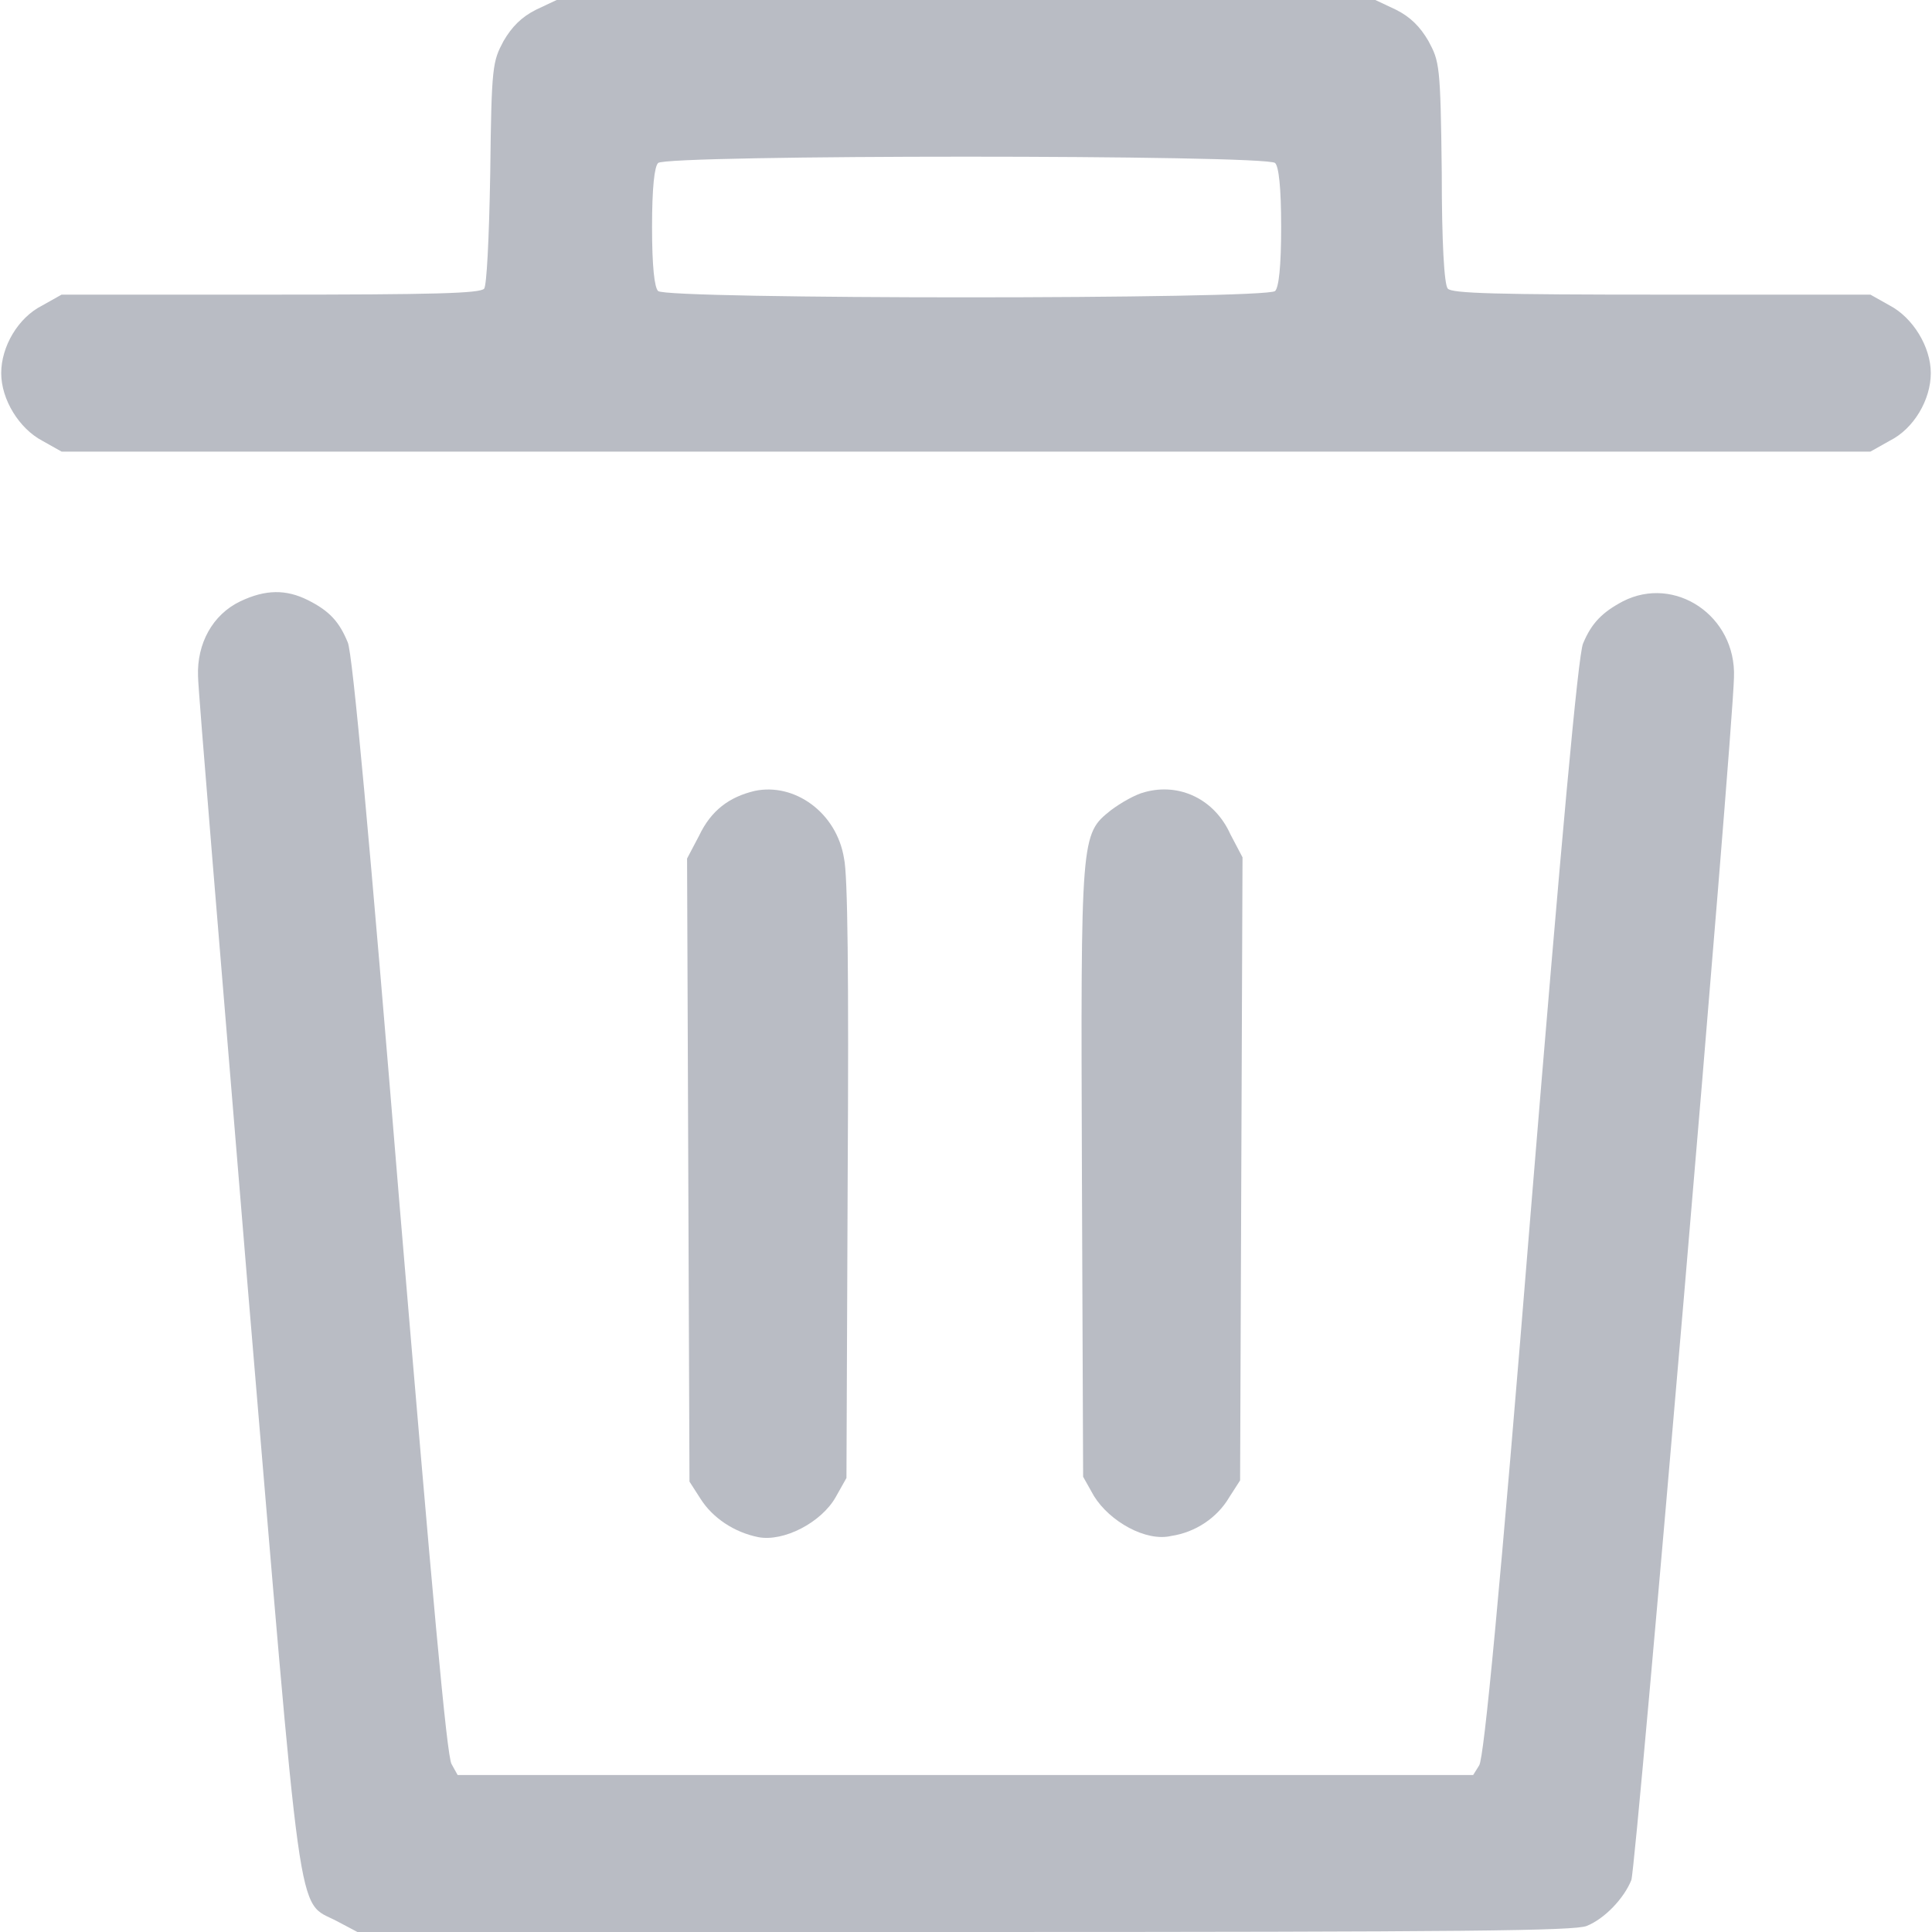 <?xml version="1.0" encoding="utf-8"?>
<!-- Generator: Adobe Illustrator 23.0.6, SVG Export Plug-In . SVG Version: 6.00 Build 0)  -->
<!DOCTYPE svg PUBLIC "-//W3C//DTD SVG 1.1//EN" "http://www.w3.org/Graphics/SVG/1.1/DTD/svg11.dtd">
<svg version="1.1" id="Layer_1" xmlns:x="http://ns.adobe.com/Extensibility/1.0/" xmlns:i="http://ns.adobe.com/AdobeIllustrator/10.0/" xmlns:graph="http://ns.adobe.com/Graphs/1.0/"
	 xmlns="http://www.w3.org/2000/svg" xmlns:xlink="http://www.w3.org/1999/xlink" x="0px" y="0px" width="16px" height="16px"
	 viewBox="0 0 16 16" style="enable-background:new 0 0 16 16;" xml:space="preserve">
<style type="text/css">
	.st0{fill:#B9BCC4;}
</style>
<g transform="translate(0,428) scale(0.1,-0.1)">
	<path class="st0" d="M44.4,4279.2c-1.2-0.6-2-1.4-2.7-2.6c-0.9-1.7-1-2-1.1-10.9c-0.1-5.7-0.3-9.3-0.5-9.6
		c-0.3-0.4-4.2-0.5-17.7-0.5H5.1l-1.6-0.9c-2-1-3.4-3.4-3.4-5.6c0-2.2,1.5-4.6,3.4-5.6l1.6-0.9H80h74.9l1.6,0.9c2,1,3.4,3.4,3.4,5.6
		c0,2.2-1.5,4.6-3.4,5.6l-1.6,0.9h-17.3c-13.6,0-17.4,0.1-17.7,0.5c-0.3,0.3-0.5,3.9-0.5,9.6c-0.1,9-0.2,9.2-1.1,10.9
		c-0.7,1.2-1.5,2-2.7,2.6l-1.7,0.8H80H46.1L44.4,4279.2z M105.6,4266.5c0.3-0.3,0.5-2,0.5-5.3c0-3.3-0.2-5-0.5-5.3
		c-0.7-0.7-50.5-0.7-51.1,0c-0.3,0.3-0.5,2-0.5,5.3c0,3.3,0.2,5,0.5,5.3C55.1,4267.2,104.9,4267.2,105.6,4266.5z"/>
	<path class="st0" d="M19.9,4230.2c-2.3-1.1-3.6-3.5-3.5-6.2c0-1.1,1.9-23.7,4.1-50.4c4.6-54.5,4-50.9,7.4-52.7l1.7-0.9h50.3
		c41.8,0,50.5,0.1,51.5,0.5c1.5,0.6,3.1,2.3,3.7,3.8c0.4,1,8.4,94.8,8.5,99.6c0.2,5.1-4.9,8.5-9.2,6.3c-1.7-0.9-2.6-1.8-3.3-3.5
		c-0.4-0.9-1.8-16.2-4.3-46.7c-2.6-32.1-3.9-45.6-4.3-46.2l-0.5-0.8H80H37.9l-0.5,0.9c-0.4,0.6-1.6,14.1-4.3,46.2
		c-2.5,30.5-3.9,45.8-4.3,46.7c-0.7,1.7-1.5,2.6-3.3,3.5C23.7,4231.2,22,4231.2,19.9,4230.2z"/>
	<path class="st0" d="M62.5,4214.5c-2.1-0.5-3.6-1.6-4.6-3.7l-1-1.9l0.1-25.8l0.1-25.8l0.9-1.4c1-1.6,2.8-2.8,4.8-3.2
		c2.1-0.4,5.2,1.2,6.4,3.3l0.9,1.6l0.1,24.7c0.1,17.1,0,25.3-0.3,26.6C69.3,4212.7,65.8,4215.2,62.5,4214.5z"/>
	<path class="st0" d="M94.8,4214.4c-0.8-0.2-2-0.9-2.8-1.5c-2.5-2-2.5-2-2.4-30.2l0.1-25l0.9-1.6c1.3-2.1,4.3-3.8,6.4-3.3
		c2,0.3,3.8,1.5,4.8,3.2l0.9,1.4l0.1,25.8l0.1,25.8l-1,1.9C100.6,4213.8,97.7,4215.2,94.8,4214.4z"/>
</g>
</svg>
